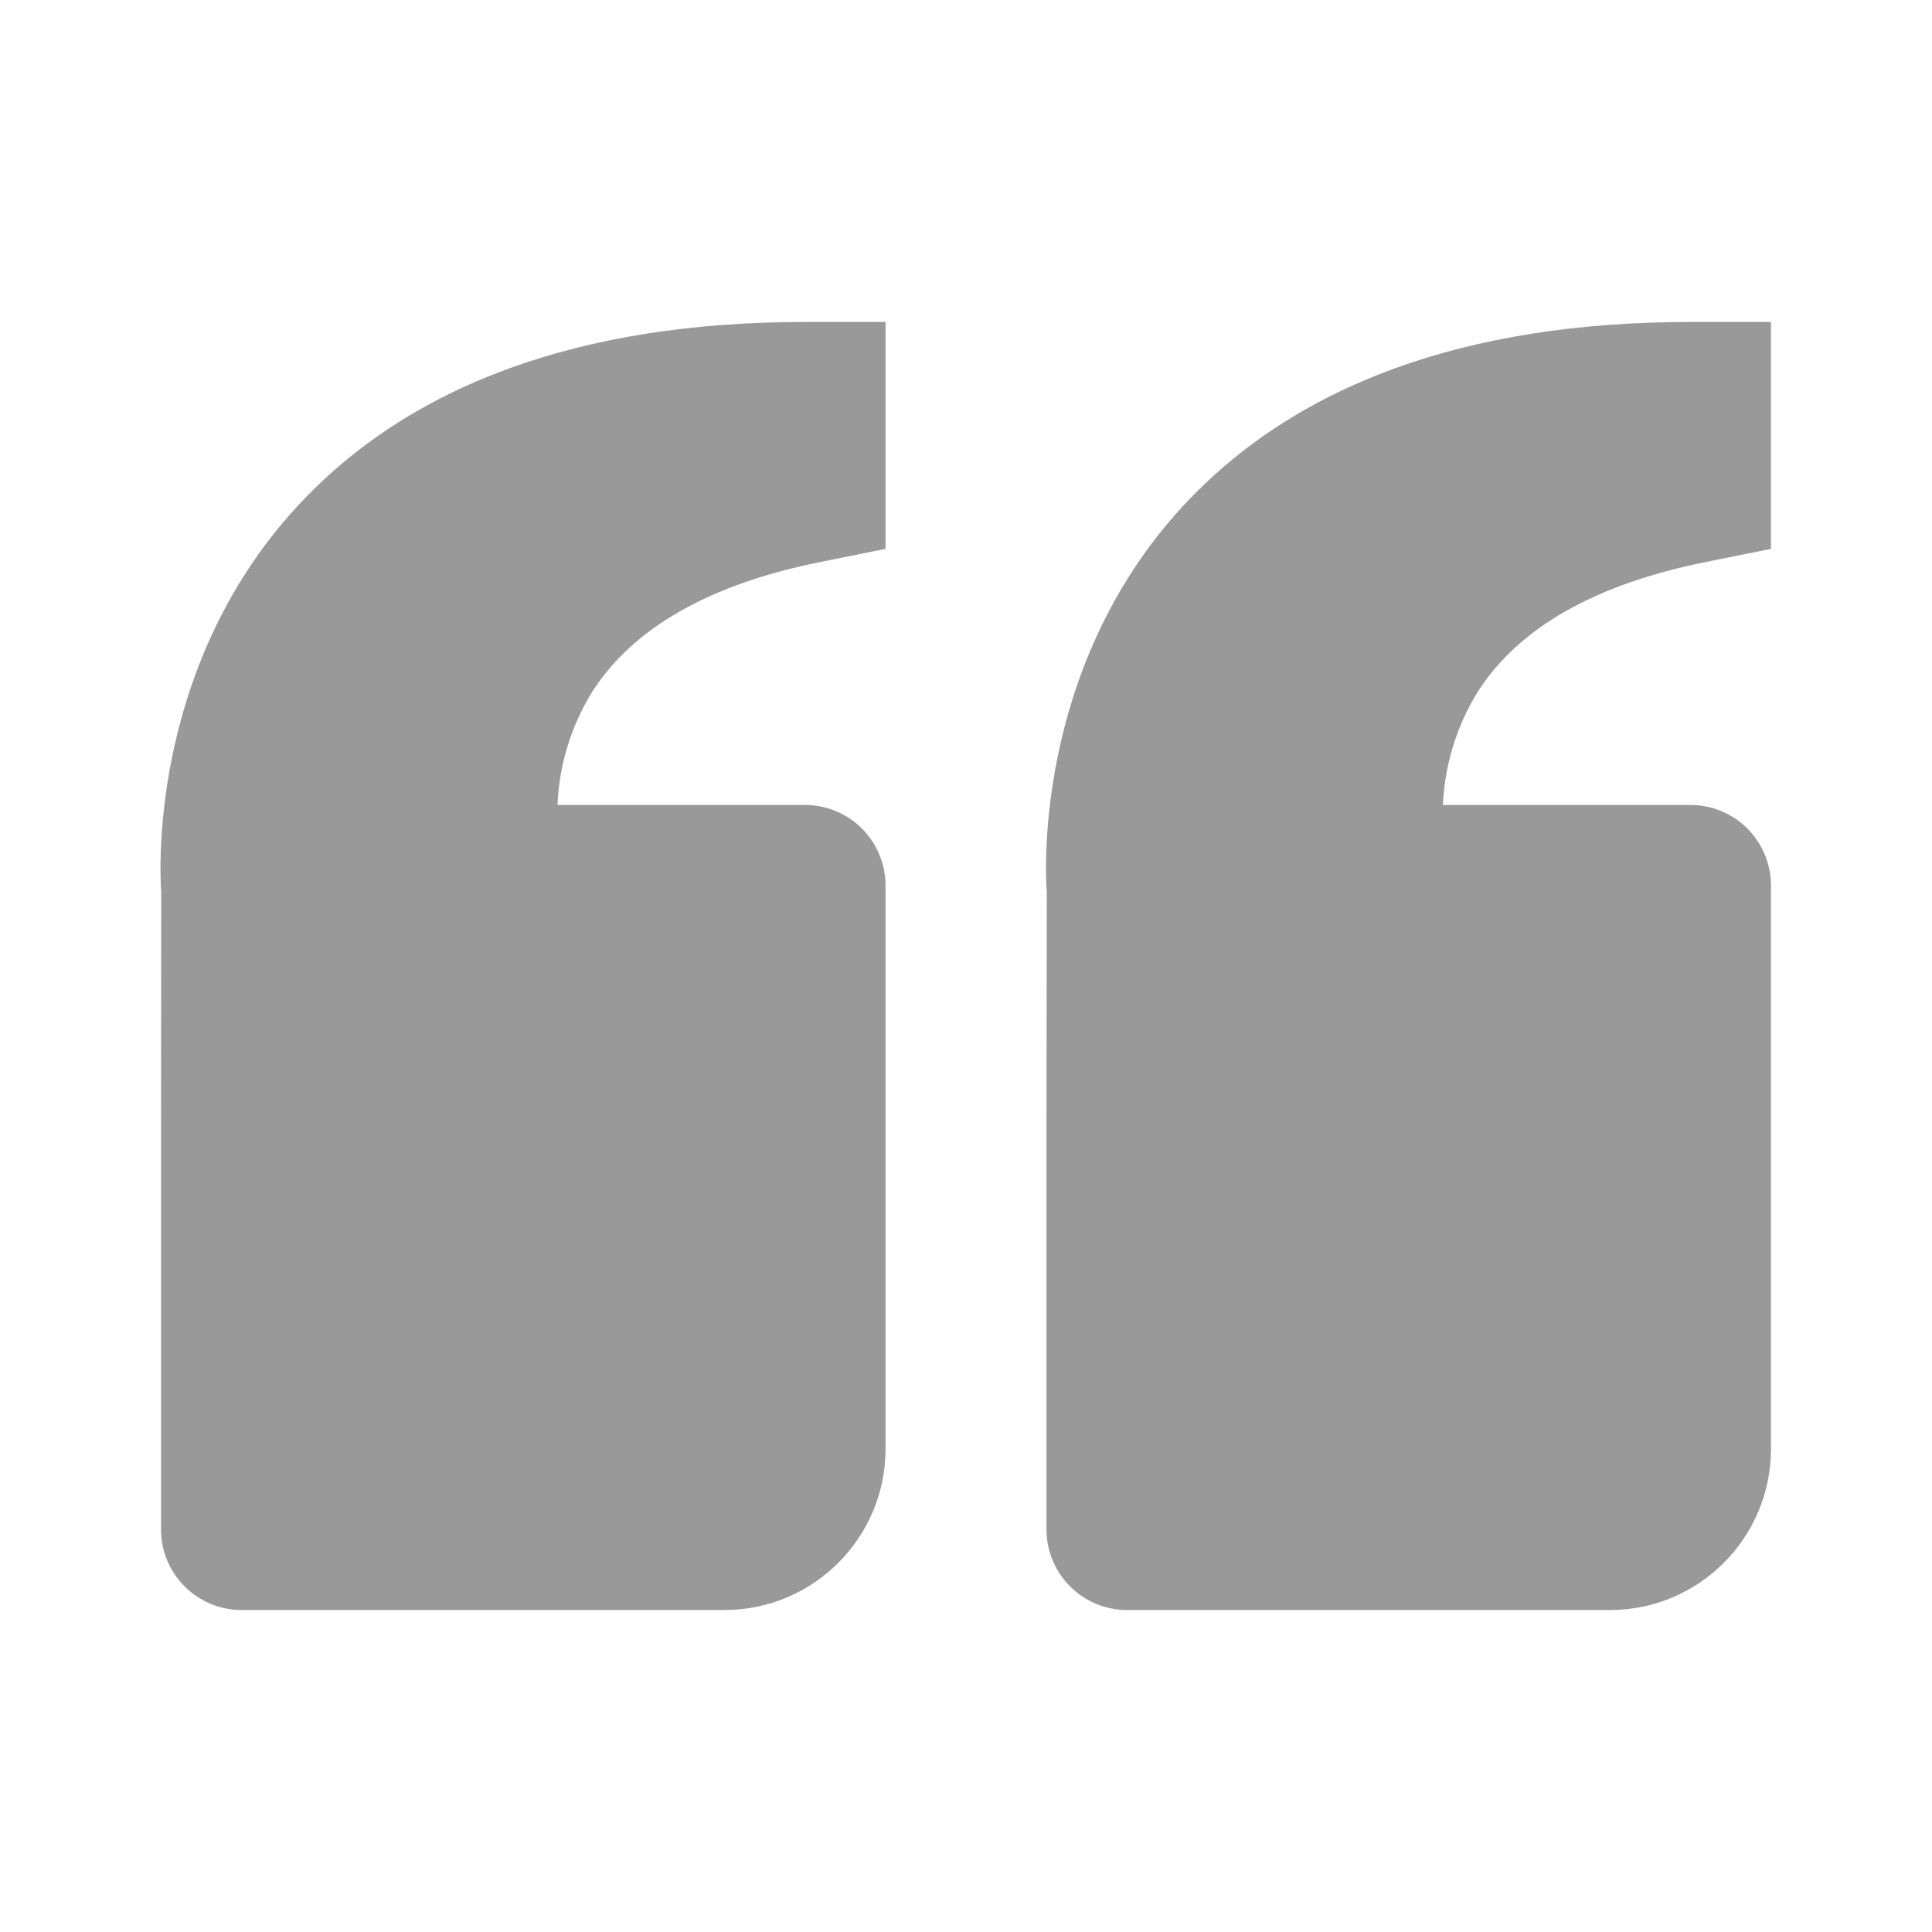 <?xml version="1.0" encoding="UTF-8"?> <svg xmlns="http://www.w3.org/2000/svg" width="20" height="20" viewBox="0 0 20 20" fill="none"><g opacity="0.4"><path d="M3.076 5.243C4.245 3.976 6.014 3.333 8.333 3.333H9.167V5.682L8.497 5.817C7.355 6.045 6.561 6.494 6.136 7.153C5.914 7.508 5.788 7.915 5.771 8.333H8.333C8.554 8.333 8.766 8.421 8.923 8.577C9.079 8.734 9.167 8.946 9.167 9.167V15C9.167 15.919 8.419 16.667 7.5 16.667H2.5C2.279 16.667 2.067 16.579 1.911 16.422C1.754 16.266 1.667 16.054 1.667 15.833V11.667L1.669 9.234C1.662 9.142 1.503 6.95 3.076 5.243ZM16.667 16.667H11.667C11.446 16.667 11.234 16.579 11.077 16.422C10.921 16.266 10.833 16.054 10.833 15.833V11.667L10.836 9.234C10.828 9.142 10.67 6.95 12.242 5.243C13.412 3.976 15.181 3.333 17.5 3.333H18.333V5.682L17.663 5.817C16.522 6.045 15.727 6.494 15.303 7.153C15.081 7.508 14.955 7.915 14.937 8.333H17.5C17.721 8.333 17.933 8.421 18.089 8.577C18.245 8.734 18.333 8.946 18.333 9.167V15C18.333 15.919 17.586 16.667 16.667 16.667Z" fill="black"></path></g></svg> 